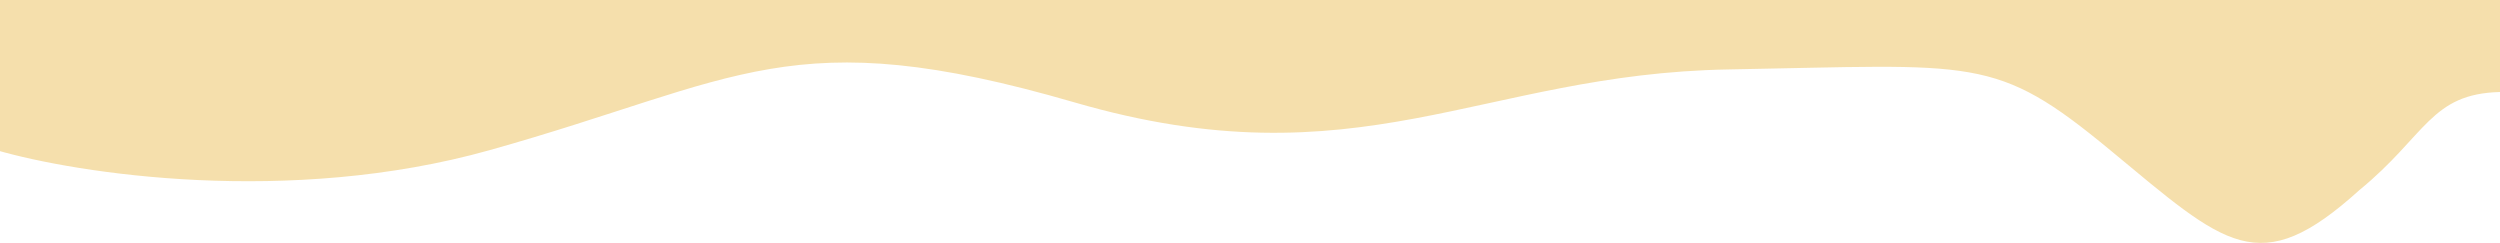 <svg xmlns="http://www.w3.org/2000/svg" fill="none" viewBox="0 0 1440 140" height="140" width="1440">
<path fill="#F5DFAC" d="M282 86.499C166.4 118.899 44.5 99.999 -2 86.499V0H1440V53C1400 54 1397.5 78 1359 109.5C1301 162 1282 141.5 1215.5 86.499C1149 31.499 1138.5 37.5 995.5 40C852.5 42.5 782.5 106.499 619 58.999C455.5 11.499 426.5 45.999 282 86.499Z"></path>
</svg>
